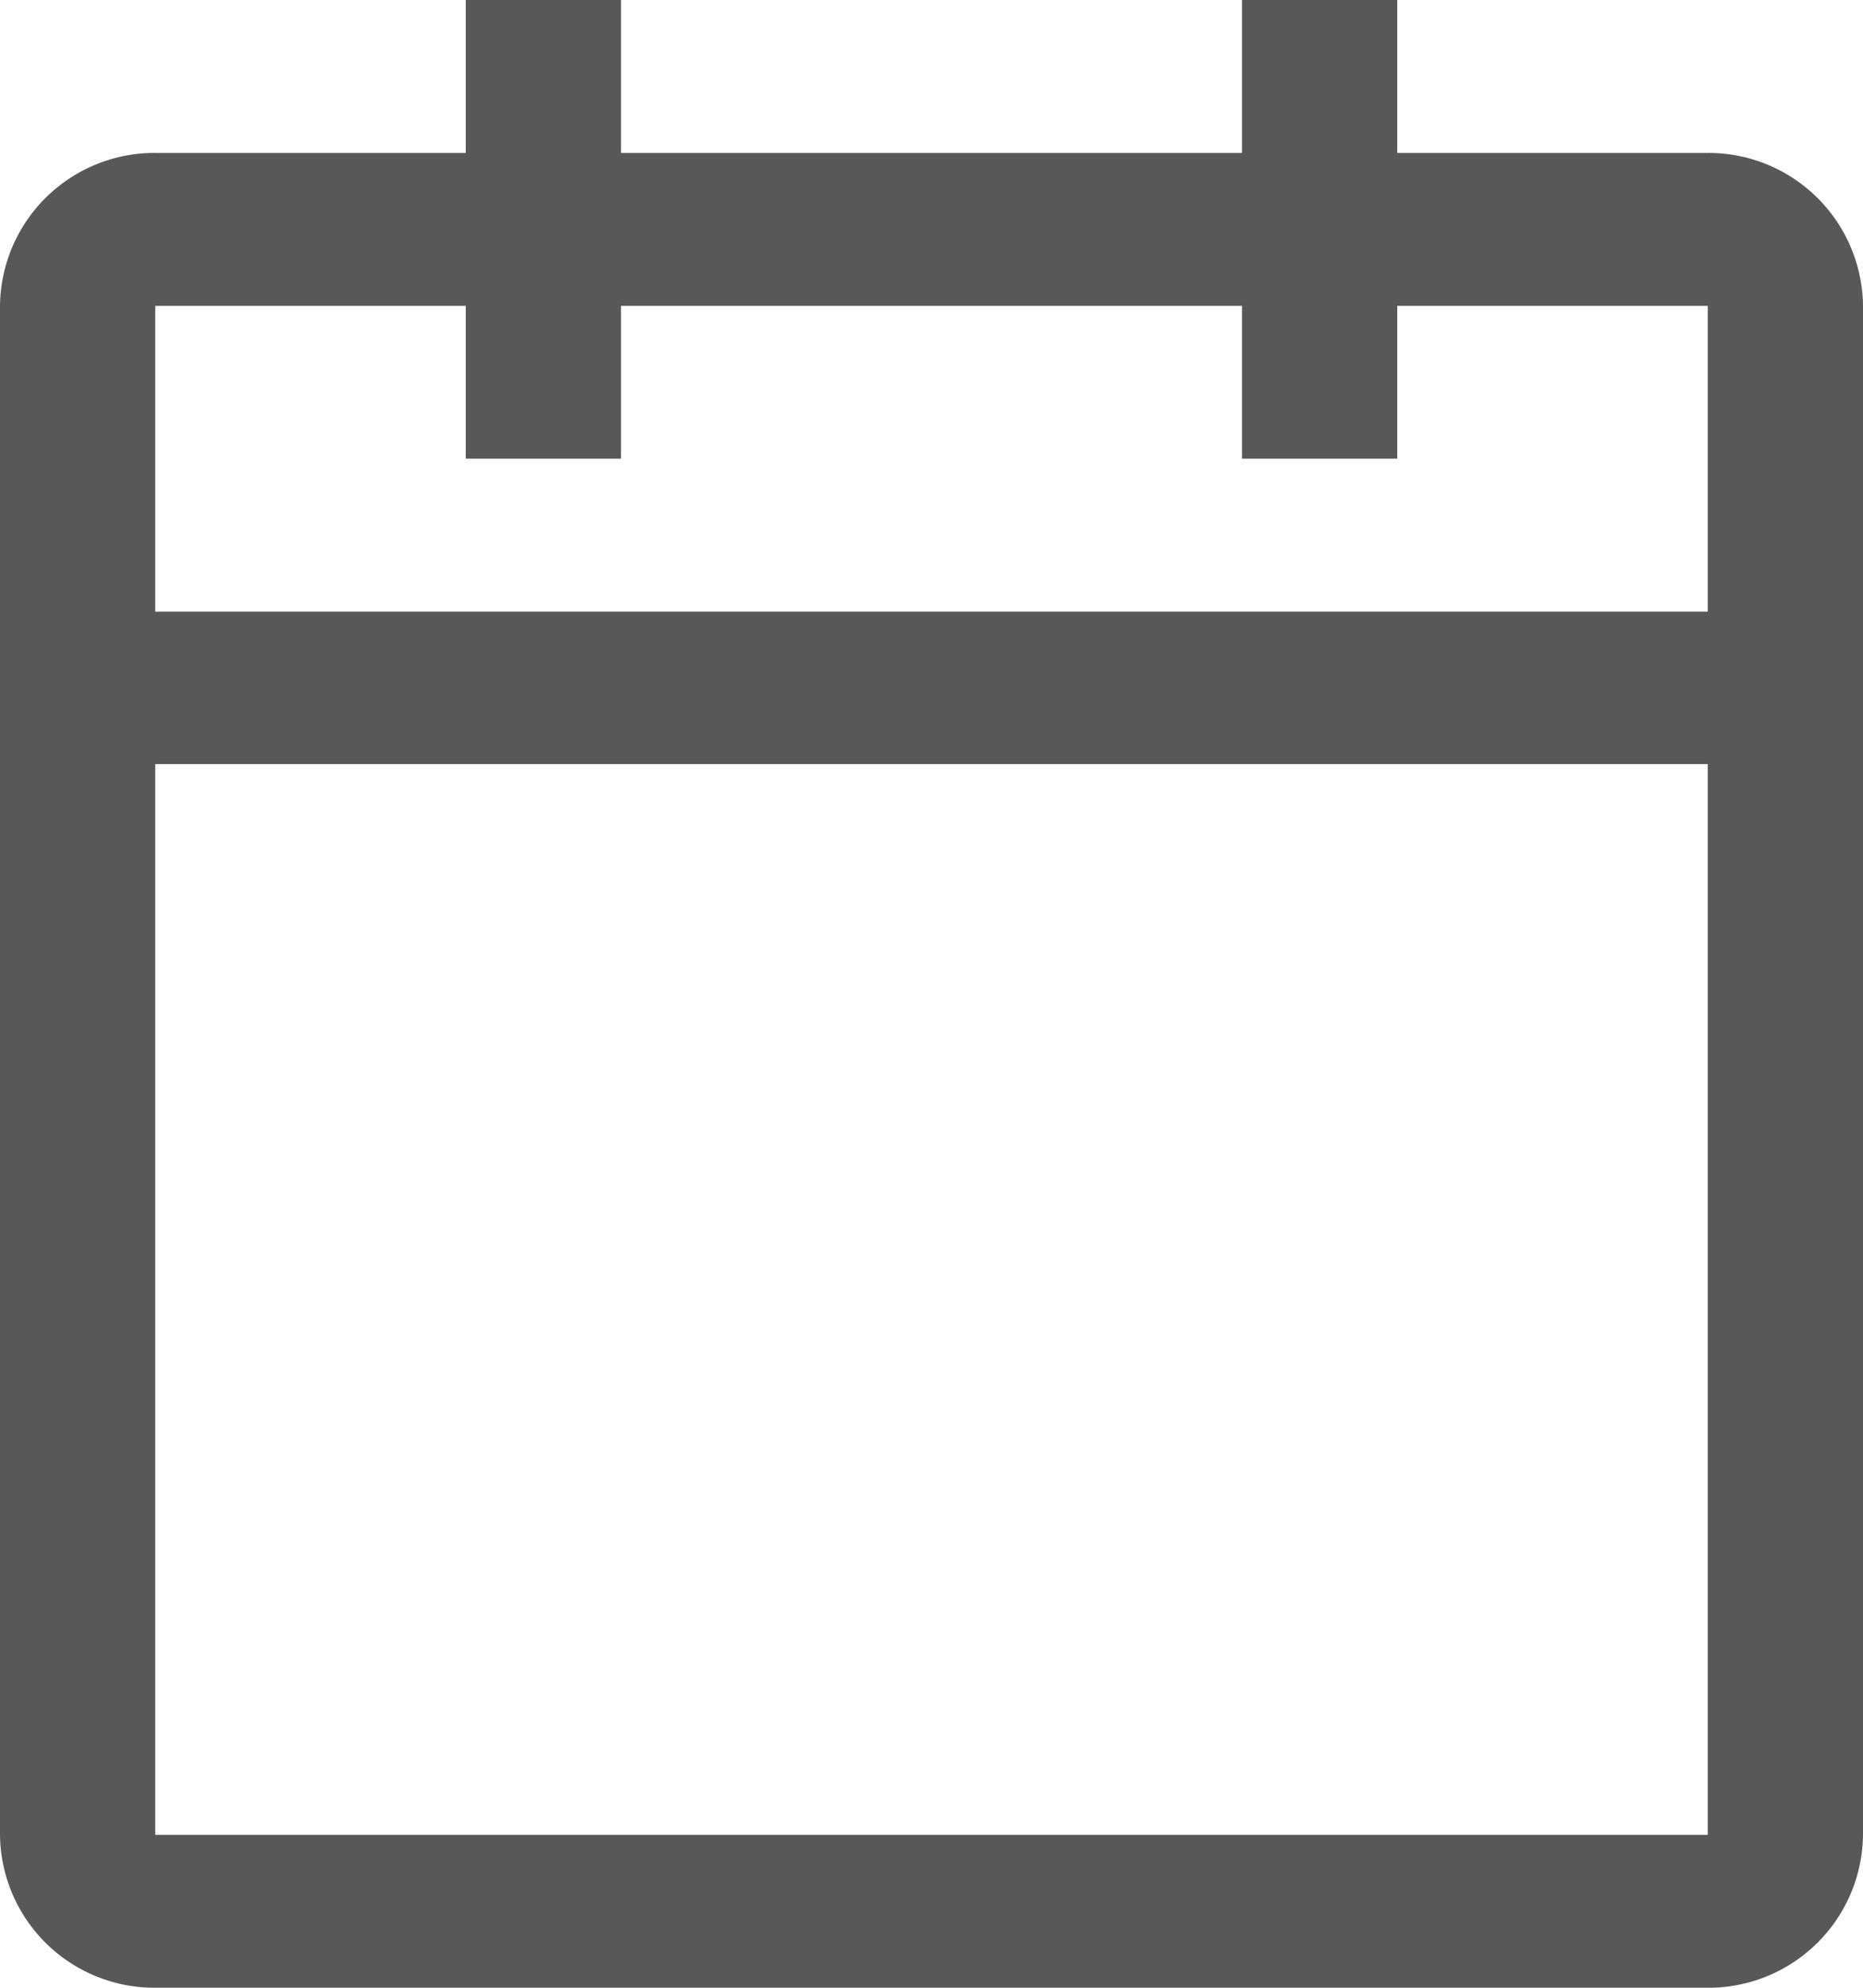 <svg xmlns="http://www.w3.org/2000/svg" width="15" height="16" viewBox="0 0 15 16">
  <path id="calendar" d="M18.25,3.481h-2.5V2.25H14.5V3.481h-5V2.25H8.25V3.481H5.75A1.244,1.244,0,0,0,4.5,4.712V17.019A1.244,1.244,0,0,0,5.75,18.25h12.5a1.244,1.244,0,0,0,1.25-1.231V4.712A1.244,1.244,0,0,0,18.25,3.481Zm0,13.538H5.75V8.4h12.5Zm0-9.846H5.75V4.712h2.5V5.942H9.5V4.712h5V5.942h1.25V4.712h2.5Z" transform="translate(-4.5 -2.25)" fill="#585858"/>
</svg>
